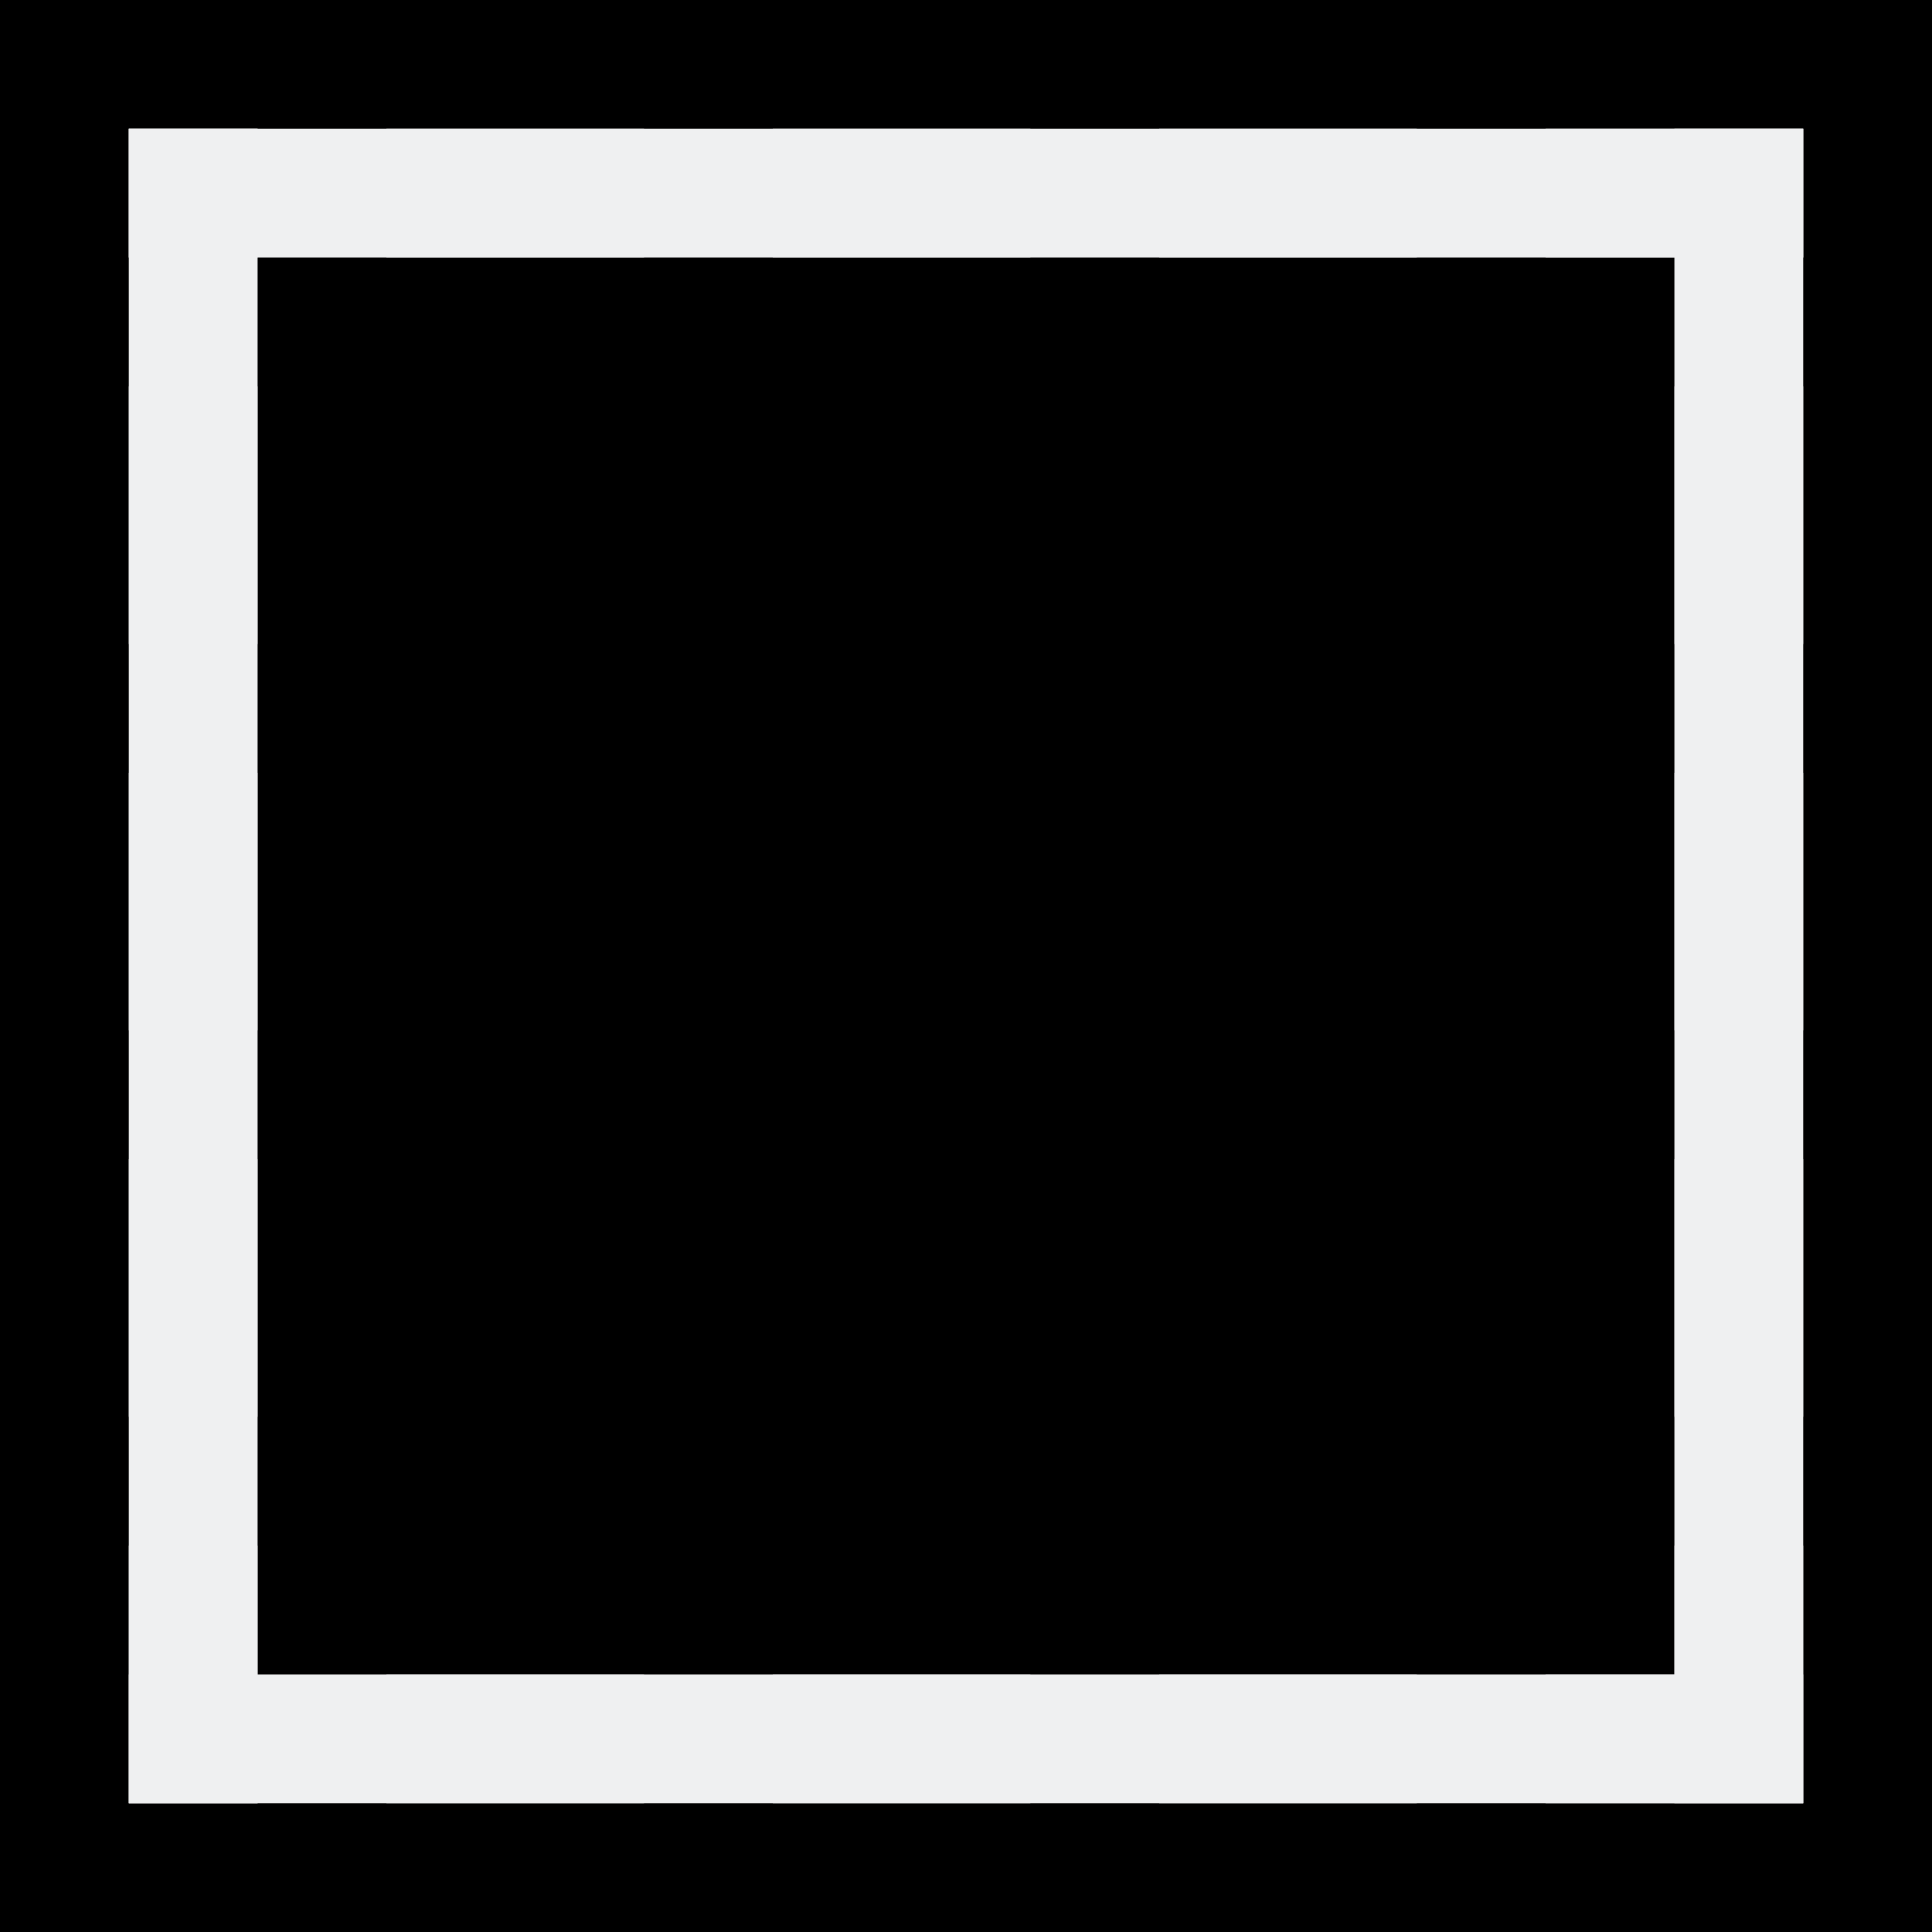 <svg height="15" width="15" xmlns="http://www.w3.org/2000/svg"><path d="m0 0v15h15v-15z" stroke-width=".938"/><path d="m1 1v1h1v-1zm2 0v1h2v-1zm3 0v1h2v-1zm3 0v1h2v-1zm3 0v1h1 1v-1h-1zm-11 2v2h1v-2zm12 0v2h1v-2zm-12 3v2h1v-2zm12 0v2h1v-2zm-12 3v2h1v-2zm12 0v2h1v-2zm-12 3v2h1v-2zm12 0v1h-1v1h1 1v-2zm-10 1v1h2v-1zm3 0v1h2v-1zm3 0v1h2v-1z" fill="#d3d3d3"/><g fill="#eff0f1"><path d="m14 14v-1h-2-9-2v1zm0-12v-1h-13v1h2 9z"/><path d="m14 1h-1v2 9 2h1zm-12 0h-1v13h1v-2-9z"/></g></svg>